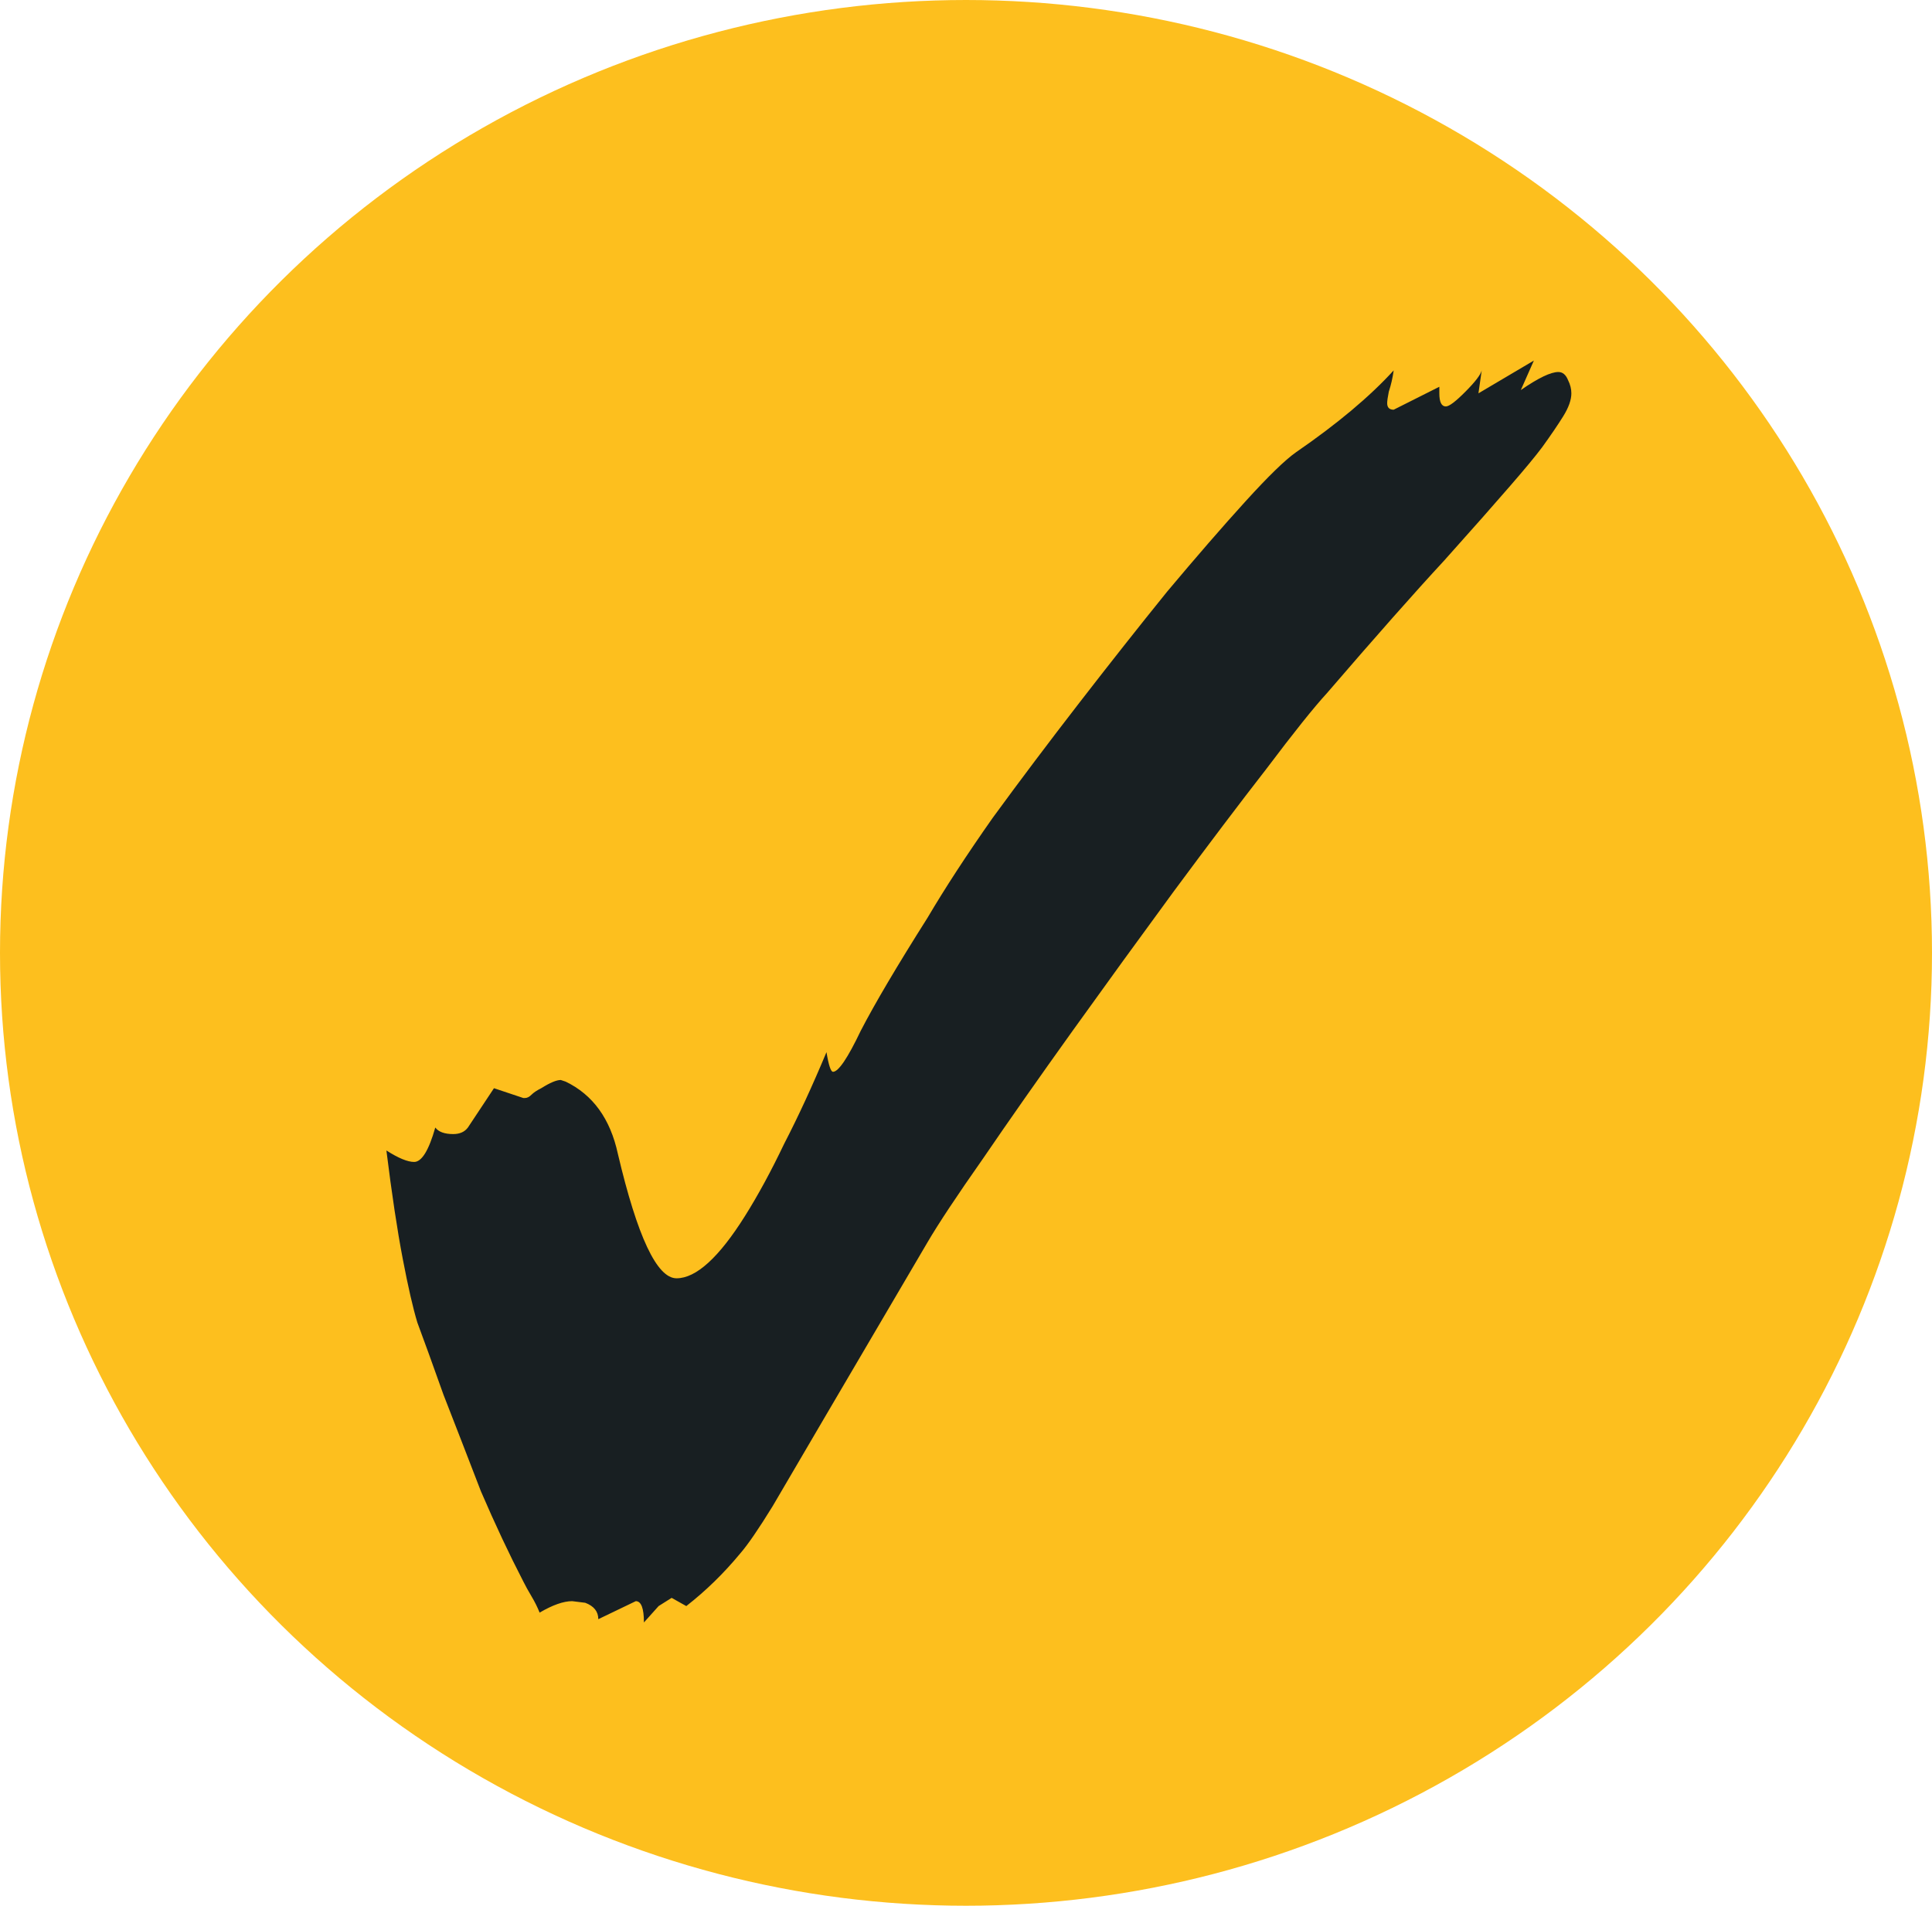 <?xml version="1.0" encoding="UTF-8"?>
<svg xmlns="http://www.w3.org/2000/svg" width="75" height="74" viewBox="0 0 75 74" fill="none">
  <ellipse cx="37.5" cy="37" rx="37.5" ry="37" fill="#FDBF1E"></ellipse>
  <path d="M24.997 63C24.997 62.449 24.892 62.173 24.681 62.173L23.226 62.873C23.226 62.576 23.057 62.364 22.719 62.236L22.213 62.173C21.876 62.173 21.454 62.321 20.948 62.618C20.863 62.406 20.758 62.194 20.631 61.982C20.505 61.77 20.399 61.579 20.315 61.409C19.767 60.349 19.218 59.182 18.67 57.909C18.164 56.594 17.679 55.342 17.215 54.154C16.793 52.967 16.455 52.033 16.202 51.355C16.034 50.803 15.844 49.976 15.633 48.873C15.422 47.77 15.211 46.37 15 44.673C15.464 44.97 15.823 45.118 16.076 45.118C16.371 45.118 16.645 44.673 16.898 43.782C17.025 43.952 17.257 44.036 17.594 44.036C17.847 44.036 18.037 43.952 18.164 43.782L19.176 42.255L20.315 42.636H20.378C20.463 42.636 20.547 42.594 20.631 42.509C20.716 42.424 20.842 42.339 21.011 42.255C21.349 42.042 21.602 41.936 21.77 41.936L21.96 42C23.015 42.509 23.69 43.442 23.985 44.8C24.744 48.024 25.503 49.636 26.263 49.636C27.022 49.636 27.908 48.83 28.92 47.218C29.426 46.412 29.933 45.479 30.439 44.418C30.987 43.358 31.535 42.17 32.084 40.855C32.168 41.364 32.253 41.618 32.337 41.618C32.548 41.618 32.907 41.088 33.413 40.027C33.961 38.967 34.826 37.503 36.007 35.636C36.682 34.491 37.525 33.197 38.538 31.755C39.592 30.312 40.71 28.827 41.891 27.3C43.072 25.773 44.211 24.33 45.308 22.973C46.447 21.615 47.459 20.448 48.345 19.473C49.231 18.497 49.885 17.861 50.307 17.564C51.91 16.461 53.175 15.4 54.103 14.382C54.061 14.679 53.998 14.954 53.913 15.209C53.871 15.421 53.85 15.57 53.85 15.655C53.85 15.824 53.934 15.909 54.103 15.909L55.875 15.018V15.273C55.875 15.612 55.959 15.782 56.128 15.782C56.255 15.782 56.508 15.591 56.887 15.209C57.267 14.827 57.478 14.552 57.52 14.382L57.393 15.273L59.545 14L59.038 15.146C59.713 14.679 60.199 14.445 60.494 14.445C60.663 14.445 60.789 14.552 60.873 14.764C60.958 14.933 61 15.103 61 15.273C61 15.527 60.895 15.824 60.684 16.164C60.473 16.503 60.199 16.906 59.861 17.373C59.608 17.712 59.186 18.221 58.596 18.9C58.047 19.536 57.204 20.491 56.065 21.764C54.926 22.994 53.407 24.712 51.509 26.918C51.003 27.47 50.222 28.445 49.168 29.846C48.113 31.203 46.911 32.794 45.561 34.618C44.254 36.4 42.946 38.203 41.638 40.027C40.331 41.852 39.171 43.506 38.158 44.991C37.146 46.433 36.429 47.515 36.007 48.236L32.084 54.918C31.24 56.361 30.544 57.548 29.996 58.482C29.448 59.373 29.026 59.988 28.73 60.327C28.098 61.091 27.402 61.77 26.642 62.364L26.073 62.045L25.567 62.364L24.997 63Z" fill="#181F22"></path>
</svg>
